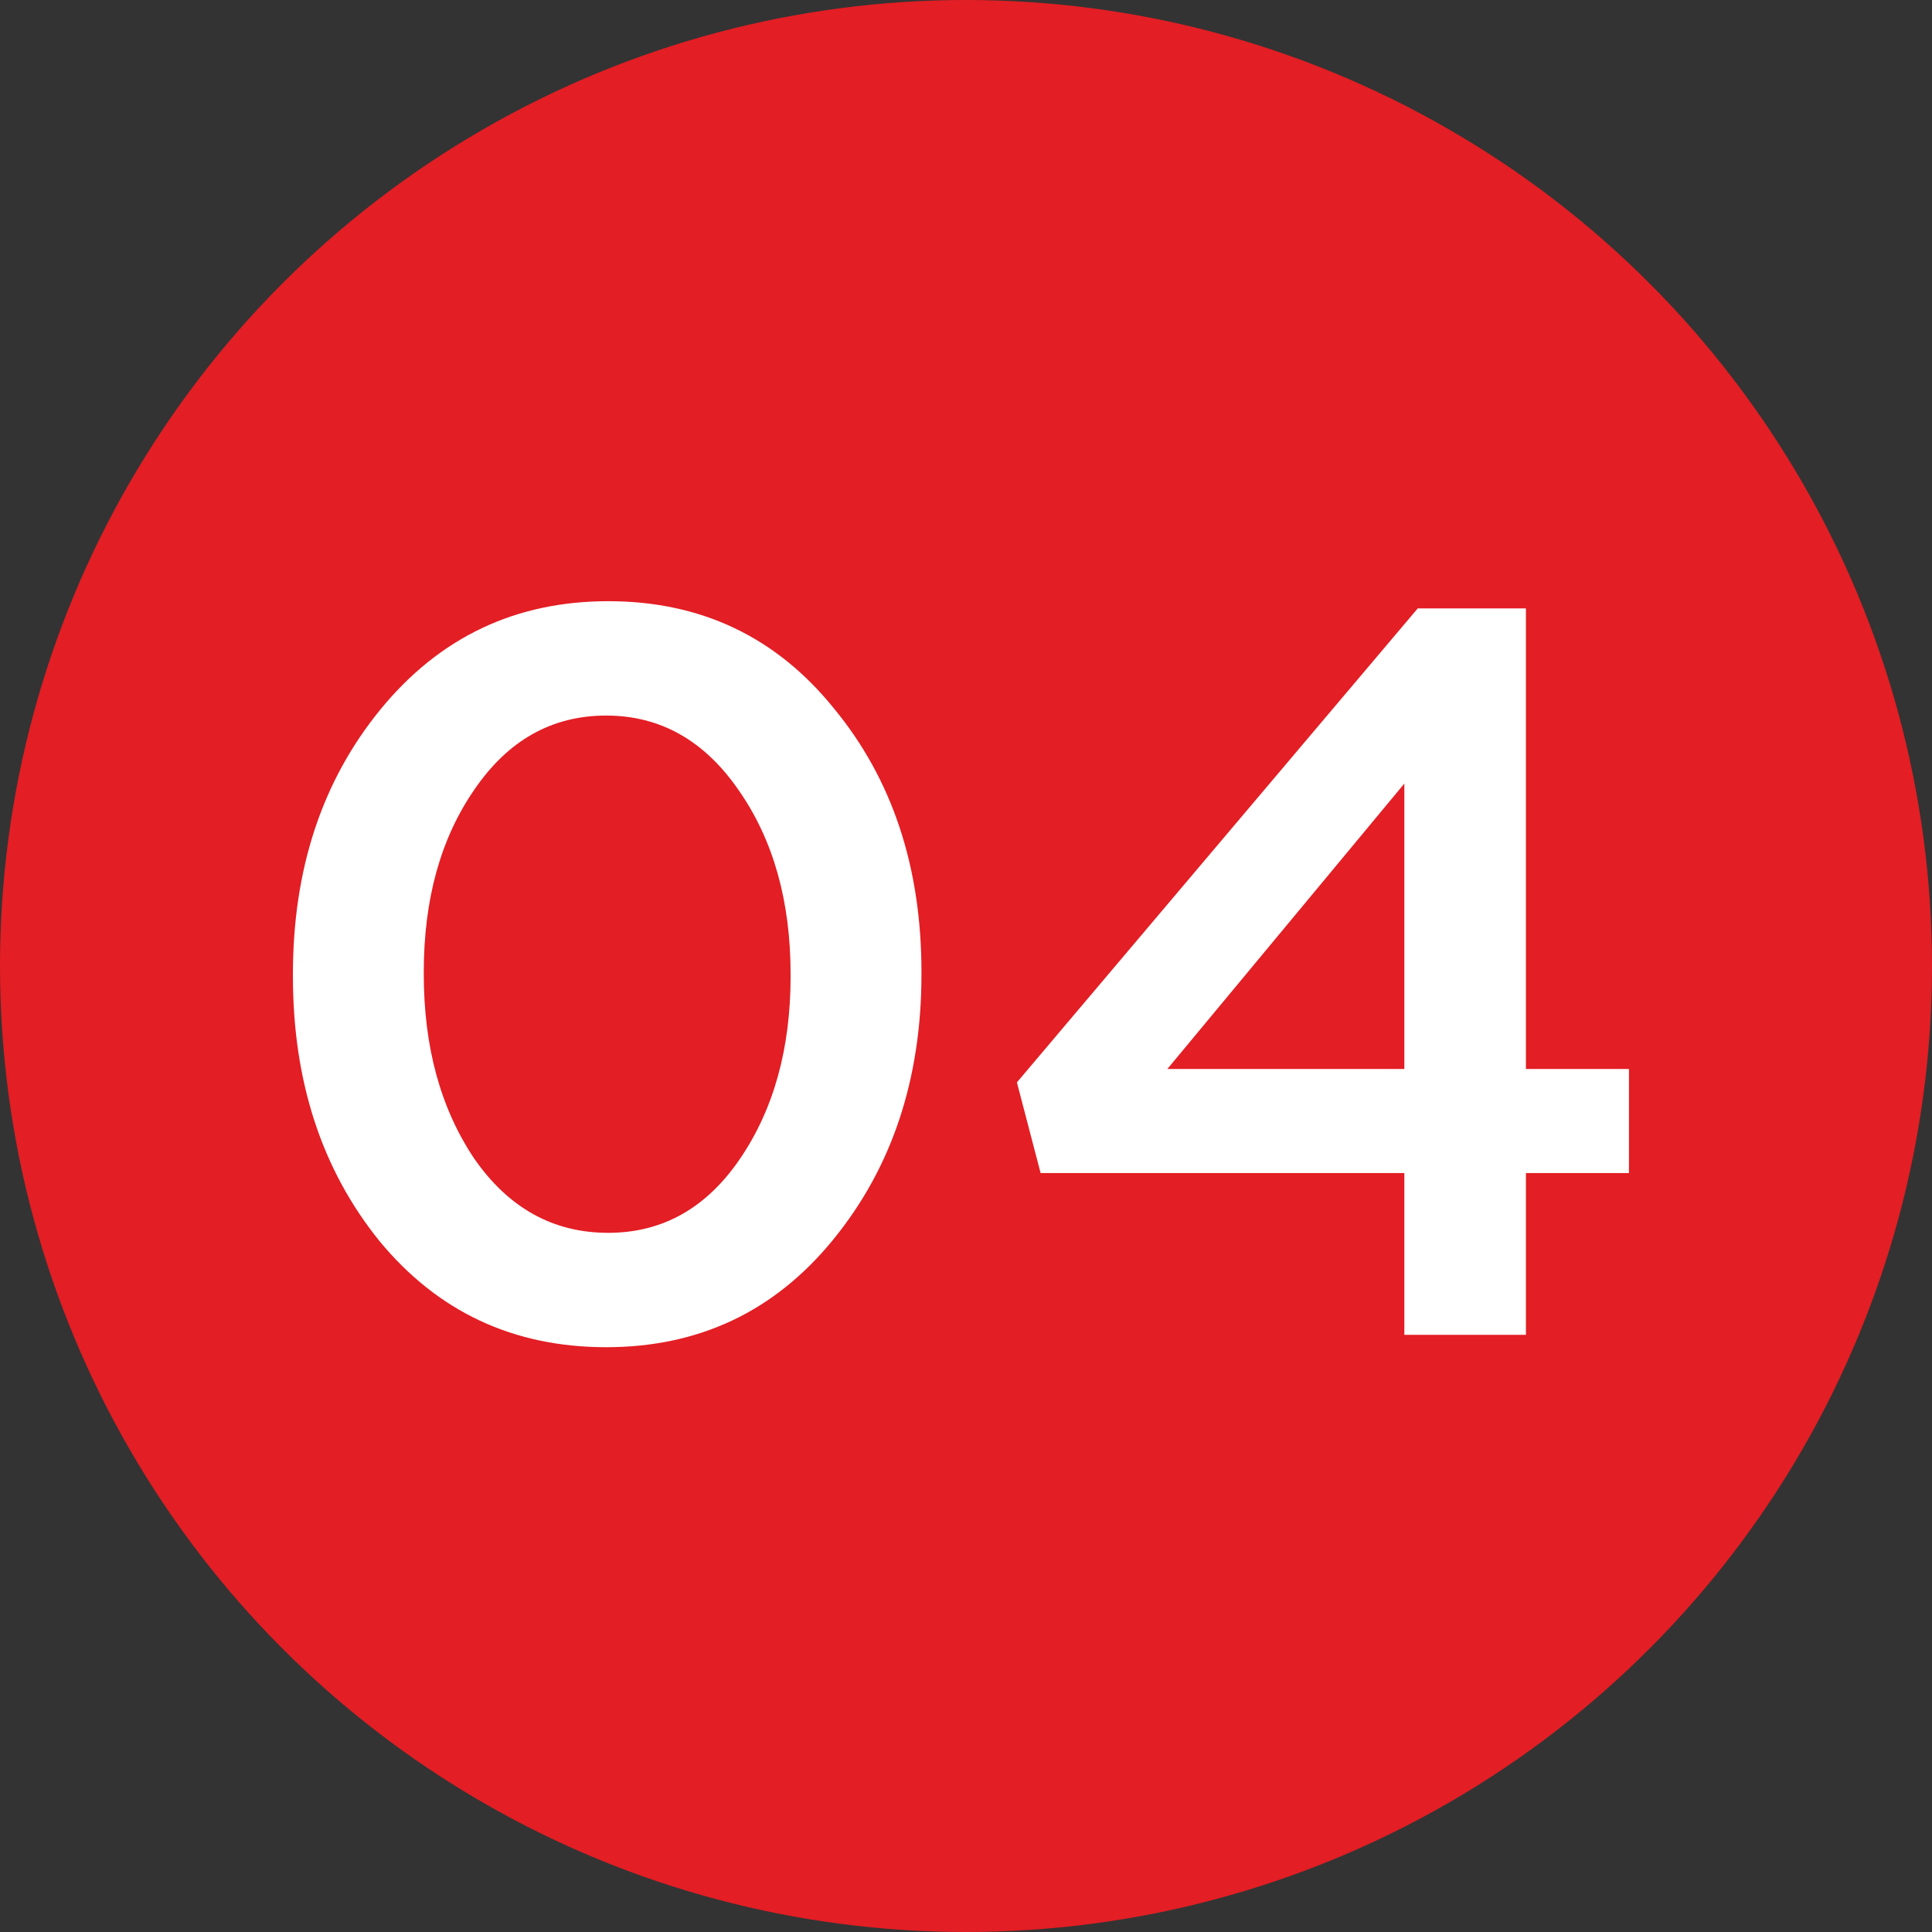 <?xml version="1.0" encoding="UTF-8"?> <svg xmlns="http://www.w3.org/2000/svg" width="165" height="165" viewBox="0 0 165 165" fill="none"><rect x="0" y="0" width="165" height="165" fill="#333333" stroke="none"/> <circle cx="82.5" cy="82.5" r="82.5" fill="#E31E24"></circle> <path d="M71.128 105.904C66.141 112.005 59.688 115.056 51.768 115.056C43.848 115.056 37.395 112.035 32.408 105.992C27.48 99.891 25.016 92.352 25.016 83.376V83.2C25.016 74.224 27.509 66.685 32.496 60.584C37.541 54.424 44.024 51.344 51.944 51.344C59.864 51.344 66.288 54.395 71.216 60.496C76.203 66.539 78.696 74.048 78.696 83.024V83.2C78.696 92.176 76.173 99.744 71.128 105.904ZM51.944 105.288C56.579 105.288 60.333 103.176 63.208 98.952C66.083 94.728 67.52 89.536 67.52 83.376V83.2C67.52 76.981 66.053 71.76 63.12 67.536C60.187 63.253 56.403 61.112 51.768 61.112C47.133 61.112 43.379 63.224 40.504 67.448C37.629 71.613 36.192 76.805 36.192 83.024V83.2C36.192 89.419 37.629 94.669 40.504 98.952C43.437 103.176 47.251 105.288 51.944 105.288ZM119.936 114V100.184H88.872L86.848 92.44L121.08 51.96H130.32V91.296H139.12V100.184H130.32V114H119.936ZM99.696 91.296H119.936V66.92L99.696 91.296Z" fill="white"></path> </svg> 